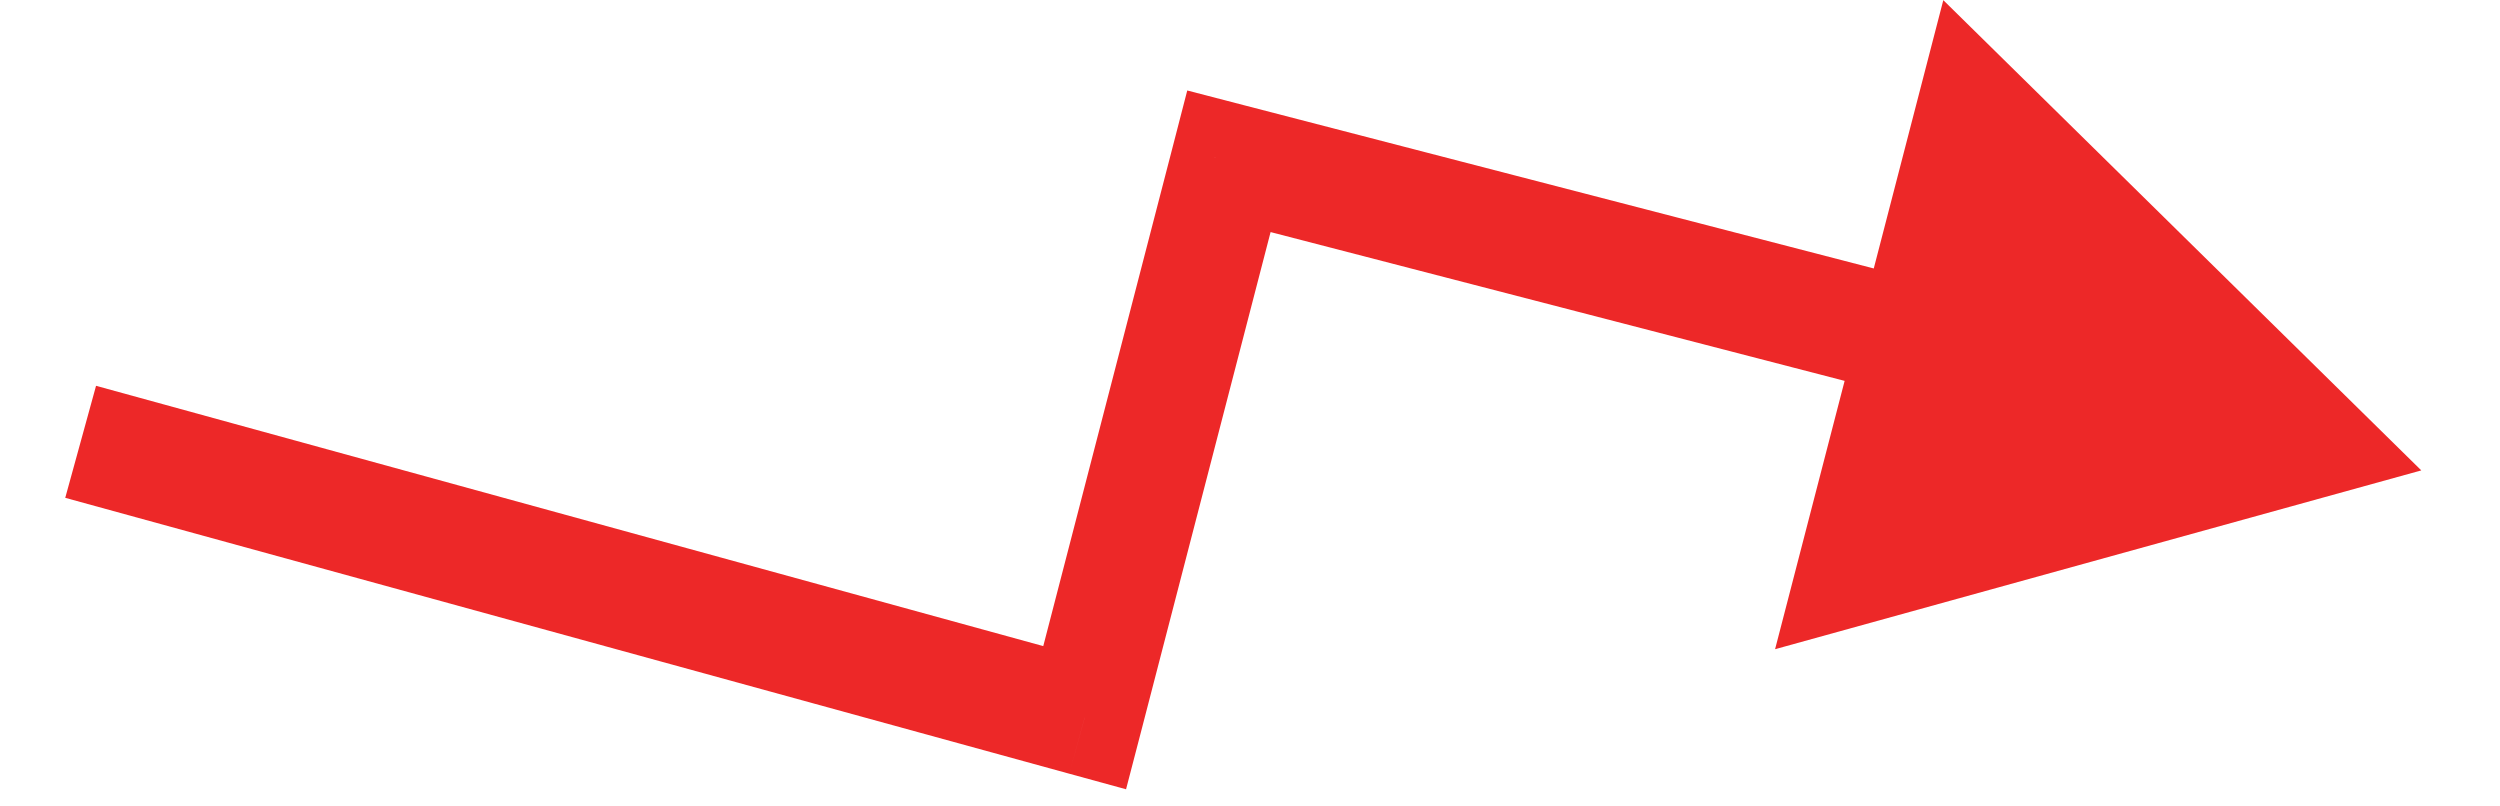 <?xml version="1.0" encoding="utf-8"?>
<svg xmlns="http://www.w3.org/2000/svg" fill="none" height="100%" overflow="visible" preserveAspectRatio="none" style="display: block;" viewBox="0 0 31 10" width="100%">
<path d="M30.024 5.833L24.097 0.002L22.011 8.05L30.024 5.833ZM13.45 8.899L13.259 9.594L13.963 9.787L14.147 9.08L13.45 8.899ZM15.239 2L15.419 1.303L14.722 1.122L14.542 1.819L15.239 2ZM25.096 4.555L25.276 3.858L25.276 3.858L25.096 4.555ZM0.809 6.173L13.259 9.594L13.64 8.205L1.191 4.784L0.809 6.173ZM14.147 9.08L15.936 2.181L14.542 1.819L12.753 8.719L14.147 9.08ZM15.058 2.697L24.915 5.252L25.276 3.858L15.419 1.303L15.058 2.697Z" fill="#ED2828" id="Line 85"/>
</svg>